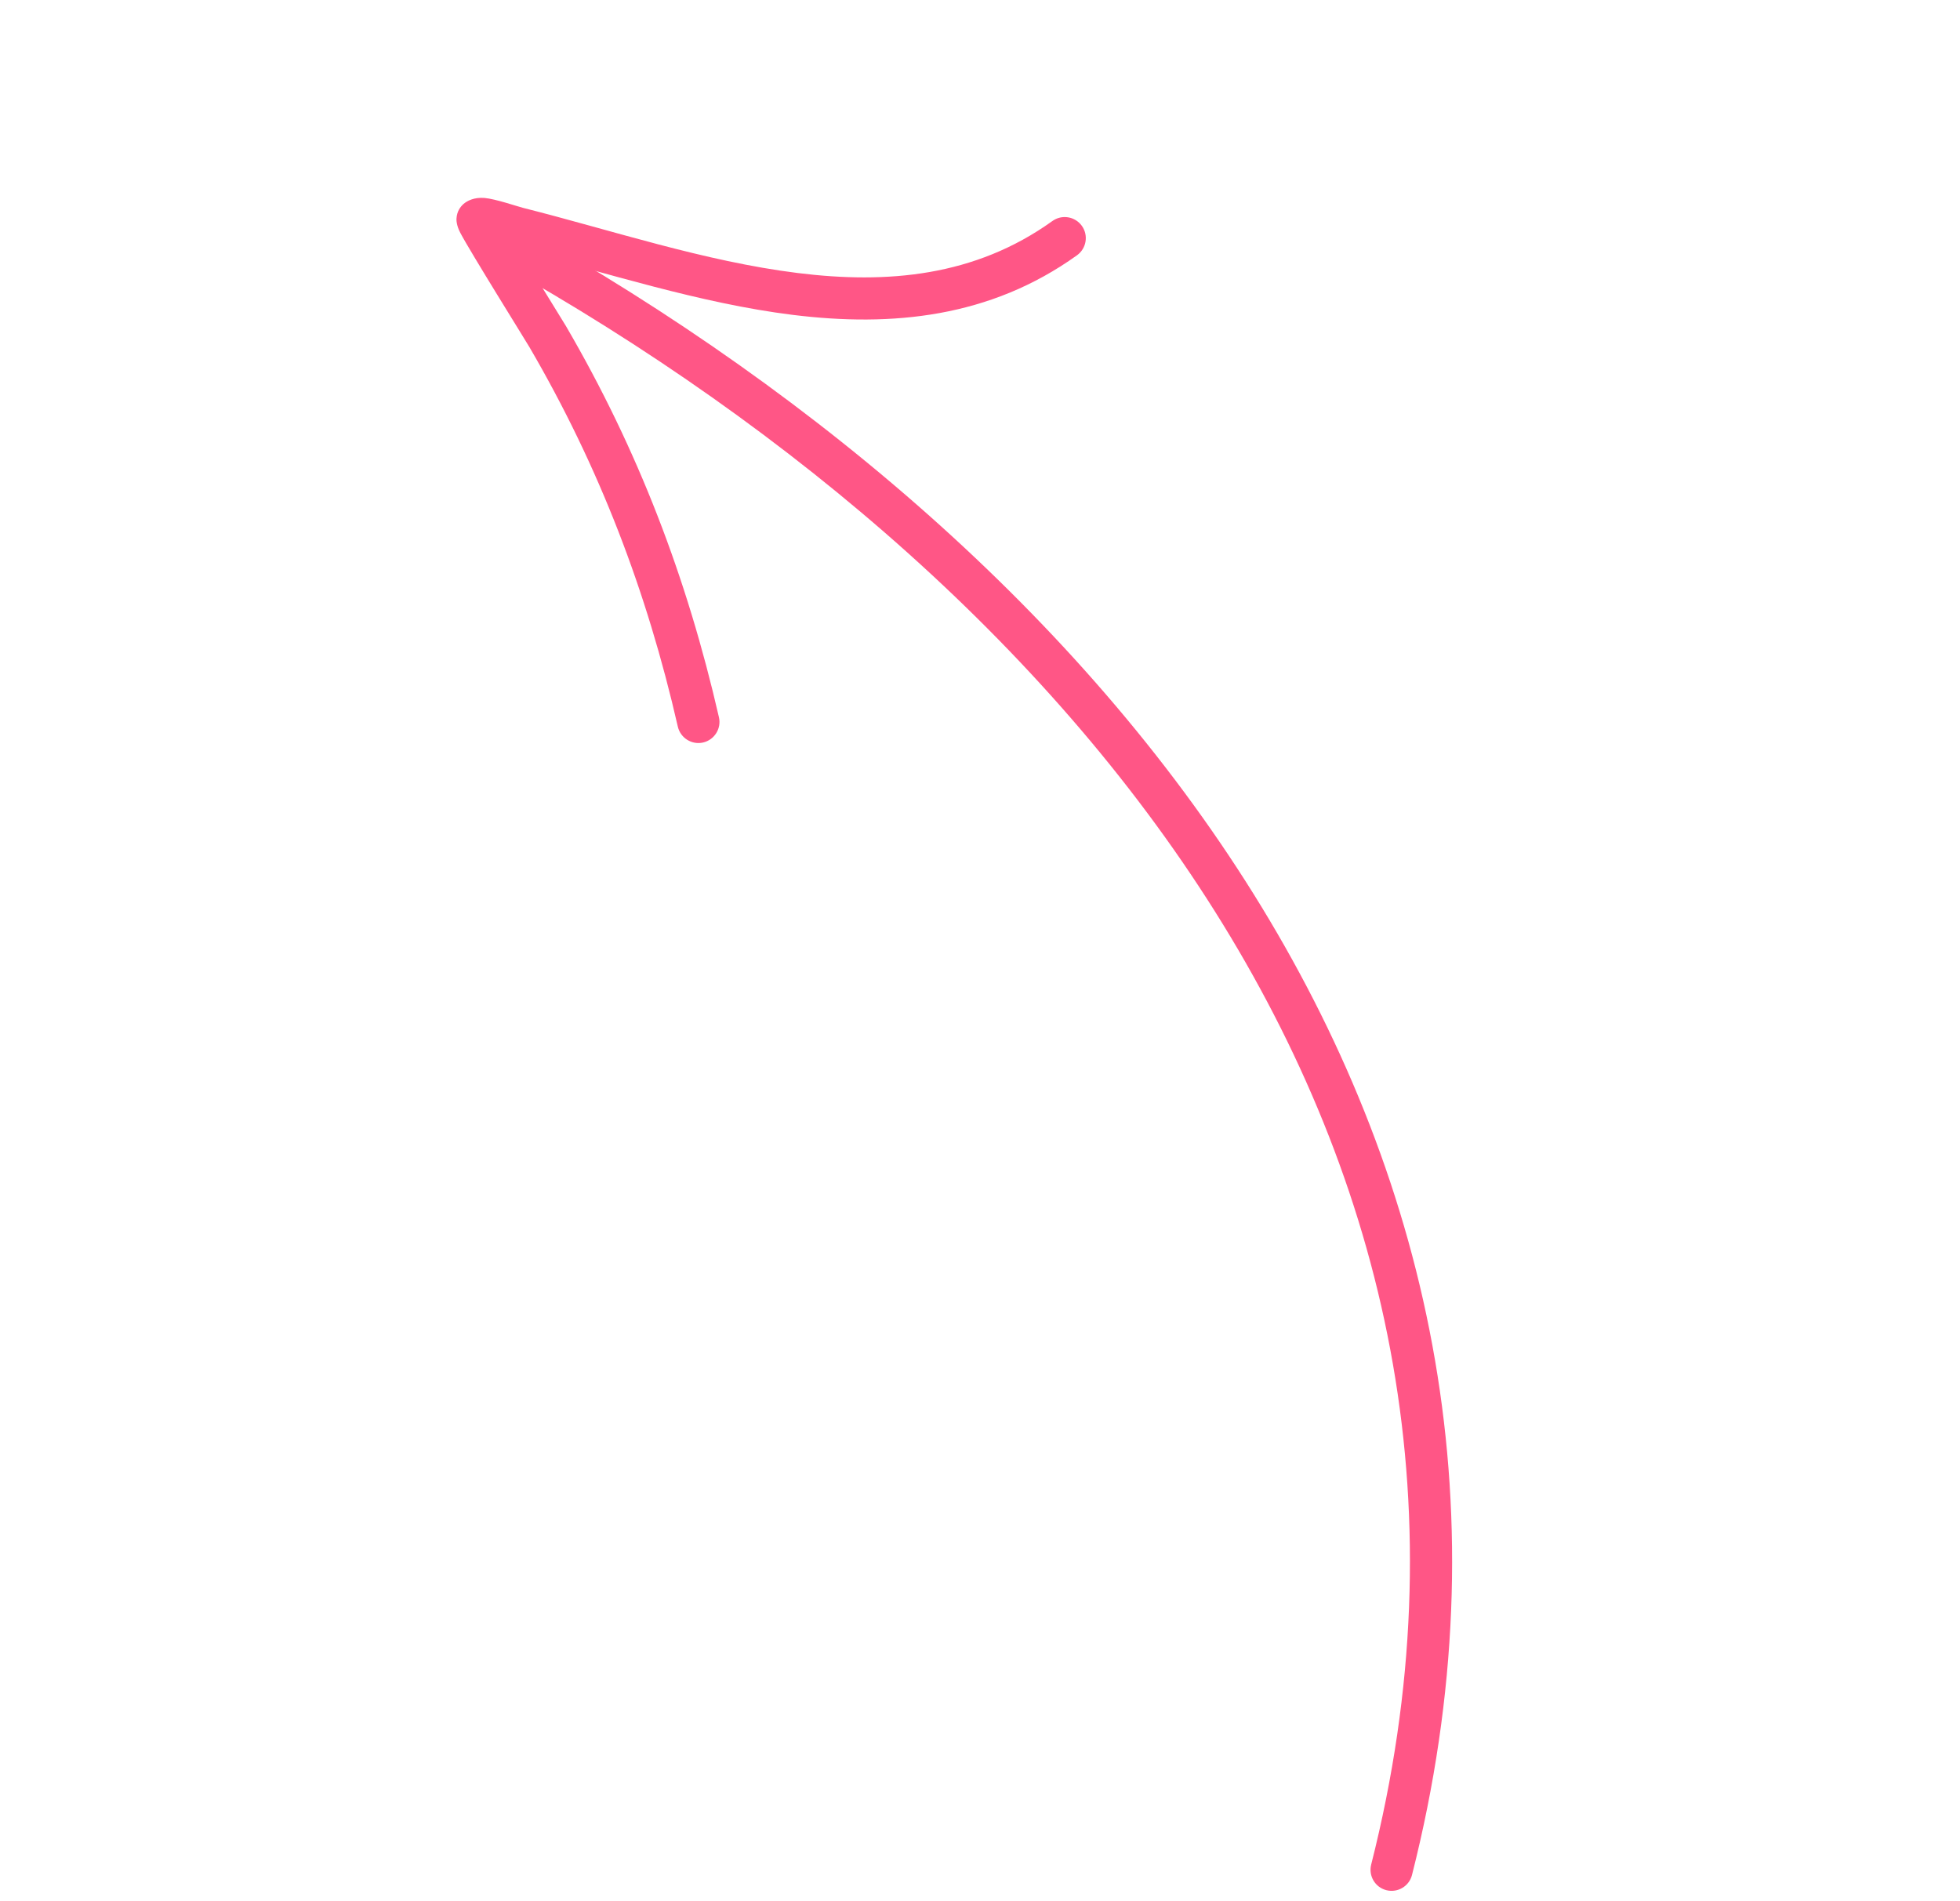 <?xml version="1.0" encoding="UTF-8"?> <svg xmlns="http://www.w3.org/2000/svg" width="167" height="162" viewBox="0 0 167 162" fill="none"><path fill-rule="evenodd" clip-rule="evenodd" d="M116.83 158.887C132.012 99.007 92.737 50.562 42.442 22.379C41.579 21.894 41.268 20.798 41.754 19.935C42.24 19.072 43.335 18.762 44.198 19.247C95.903 48.216 135.917 98.215 120.309 159.771C120.067 160.731 119.091 161.312 118.127 161.069C117.167 160.827 116.587 159.851 116.83 158.887Z" fill="#FF5686"></path><path fill-rule="evenodd" clip-rule="evenodd" d="M44.264 21.341C45.903 24.038 47.996 27.398 48.222 27.787C54.358 38.309 58.532 49.22 61.256 61.118C61.479 62.084 60.872 63.048 59.907 63.271C58.941 63.493 57.977 62.886 57.754 61.921C55.116 50.382 51.071 39.8 45.118 29.593C44.771 28.998 40.061 21.446 39.224 19.848C38.877 19.194 38.884 18.716 38.896 18.603C38.939 18.003 39.216 17.632 39.483 17.39C39.787 17.119 40.398 16.793 41.289 16.869C42.221 16.951 44.102 17.595 44.591 17.719C51.96 19.571 60.024 22.28 67.979 23.266C75.565 24.207 83.061 23.579 89.671 18.832C90.476 18.254 91.6 18.441 92.178 19.245C92.757 20.049 92.57 21.174 91.766 21.752C84.374 27.058 76.016 27.882 67.539 26.831C59.631 25.85 51.618 23.221 44.264 21.341Z" fill="#FF5686"></path></svg> 